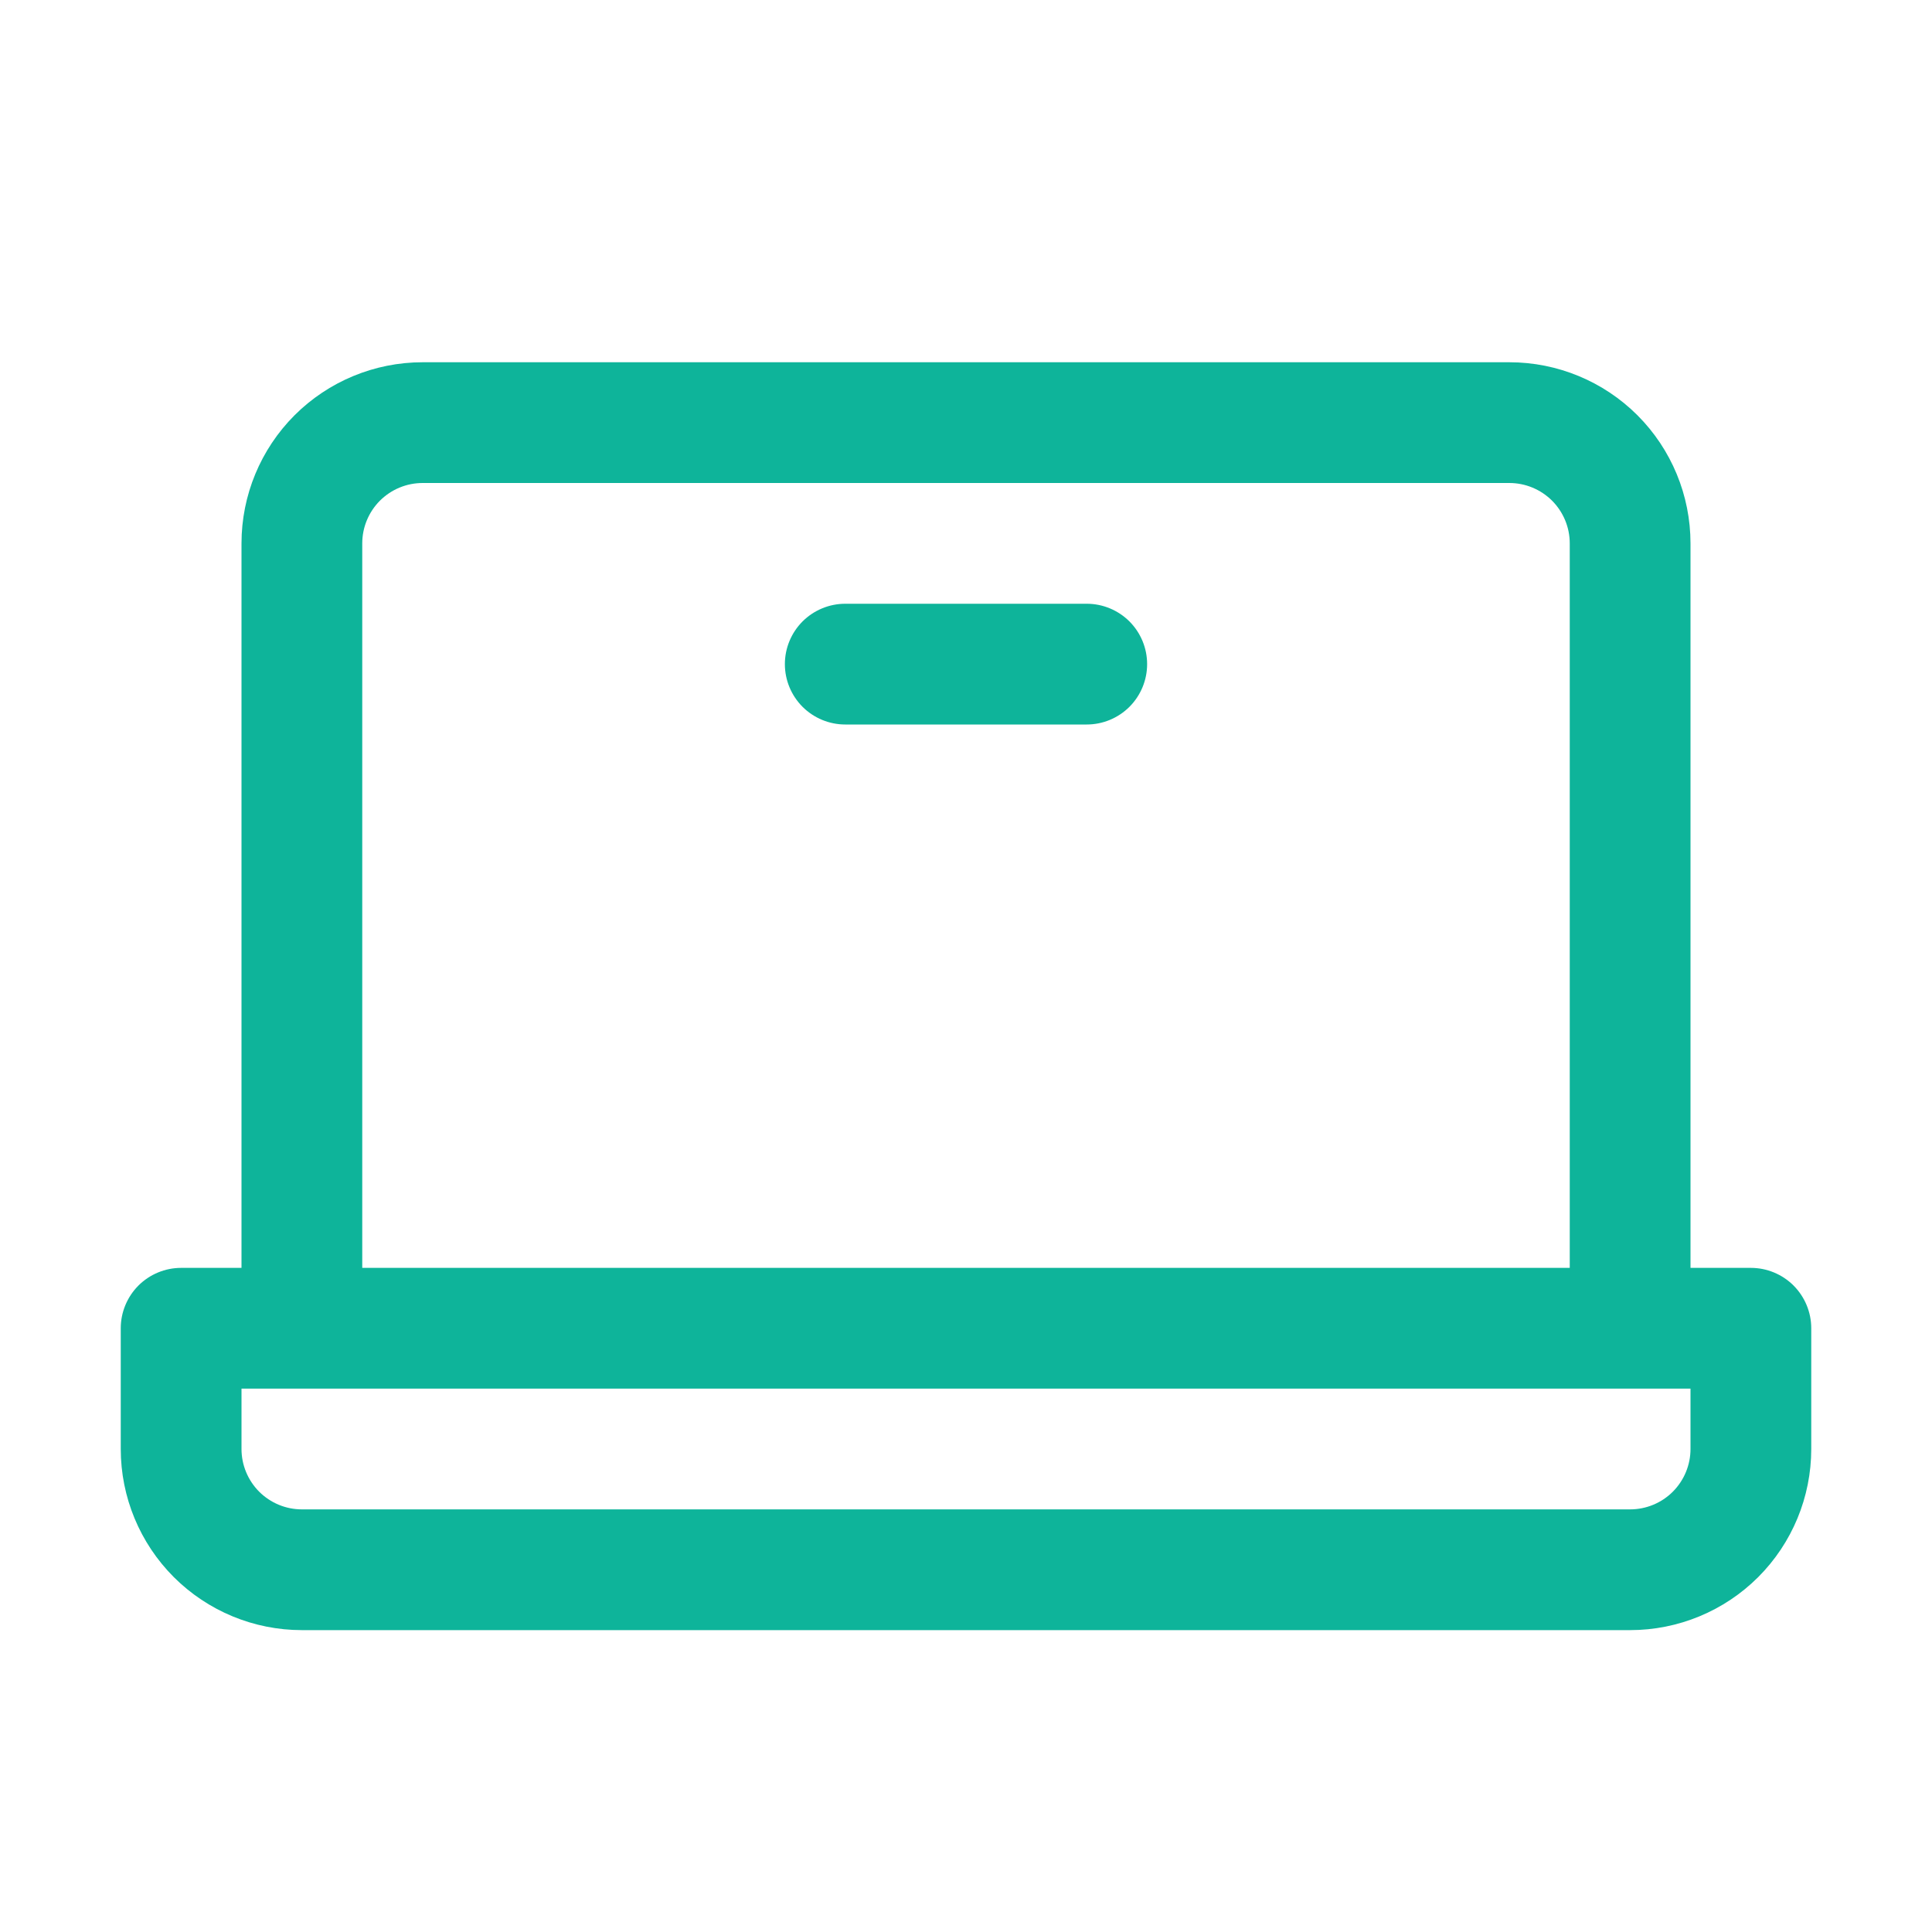 <svg width="40" height="40" viewBox="0 0 40 40" fill="none" xmlns="http://www.w3.org/2000/svg">
<path d="M36.25 26.25H35V11.25C35 10.255 34.605 9.302 33.902 8.598C33.198 7.895 32.245 7.5 31.25 7.5H8.75C7.755 7.5 6.802 7.895 6.098 8.598C5.395 9.302 5 10.255 5 11.25V26.25H3.75C3.418 26.25 3.101 26.382 2.866 26.616C2.632 26.851 2.5 27.169 2.5 27.5V30C2.5 30.995 2.895 31.948 3.598 32.652C4.302 33.355 5.255 33.75 6.25 33.75H33.75C34.745 33.75 35.698 33.355 36.402 32.652C37.105 31.948 37.5 30.995 37.5 30V27.5C37.5 27.169 37.368 26.851 37.134 26.616C36.9 26.382 36.581 26.25 36.25 26.25ZM7.5 11.25C7.5 10.918 7.632 10.601 7.866 10.366C8.101 10.132 8.418 10 8.75 10H31.25C31.581 10 31.899 10.132 32.134 10.366C32.368 10.601 32.5 10.918 32.5 11.25V26.25H7.5V11.25ZM35 30C35 30.331 34.868 30.649 34.634 30.884C34.4 31.118 34.081 31.25 33.75 31.25H6.25C5.918 31.25 5.601 31.118 5.366 30.884C5.132 30.649 5 30.331 5 30V28.75H35V30ZM23.75 13.75C23.75 14.082 23.618 14.399 23.384 14.634C23.149 14.868 22.831 15 22.5 15H17.5C17.169 15 16.851 14.868 16.616 14.634C16.382 14.399 16.25 14.082 16.25 13.75C16.25 13.418 16.382 13.101 16.616 12.866C16.851 12.632 17.169 12.5 17.5 12.5H22.5C22.831 12.5 23.149 12.632 23.384 12.866C23.618 13.101 23.75 13.418 23.75 13.75Z" fill="#0EB49A"/>
</svg>
